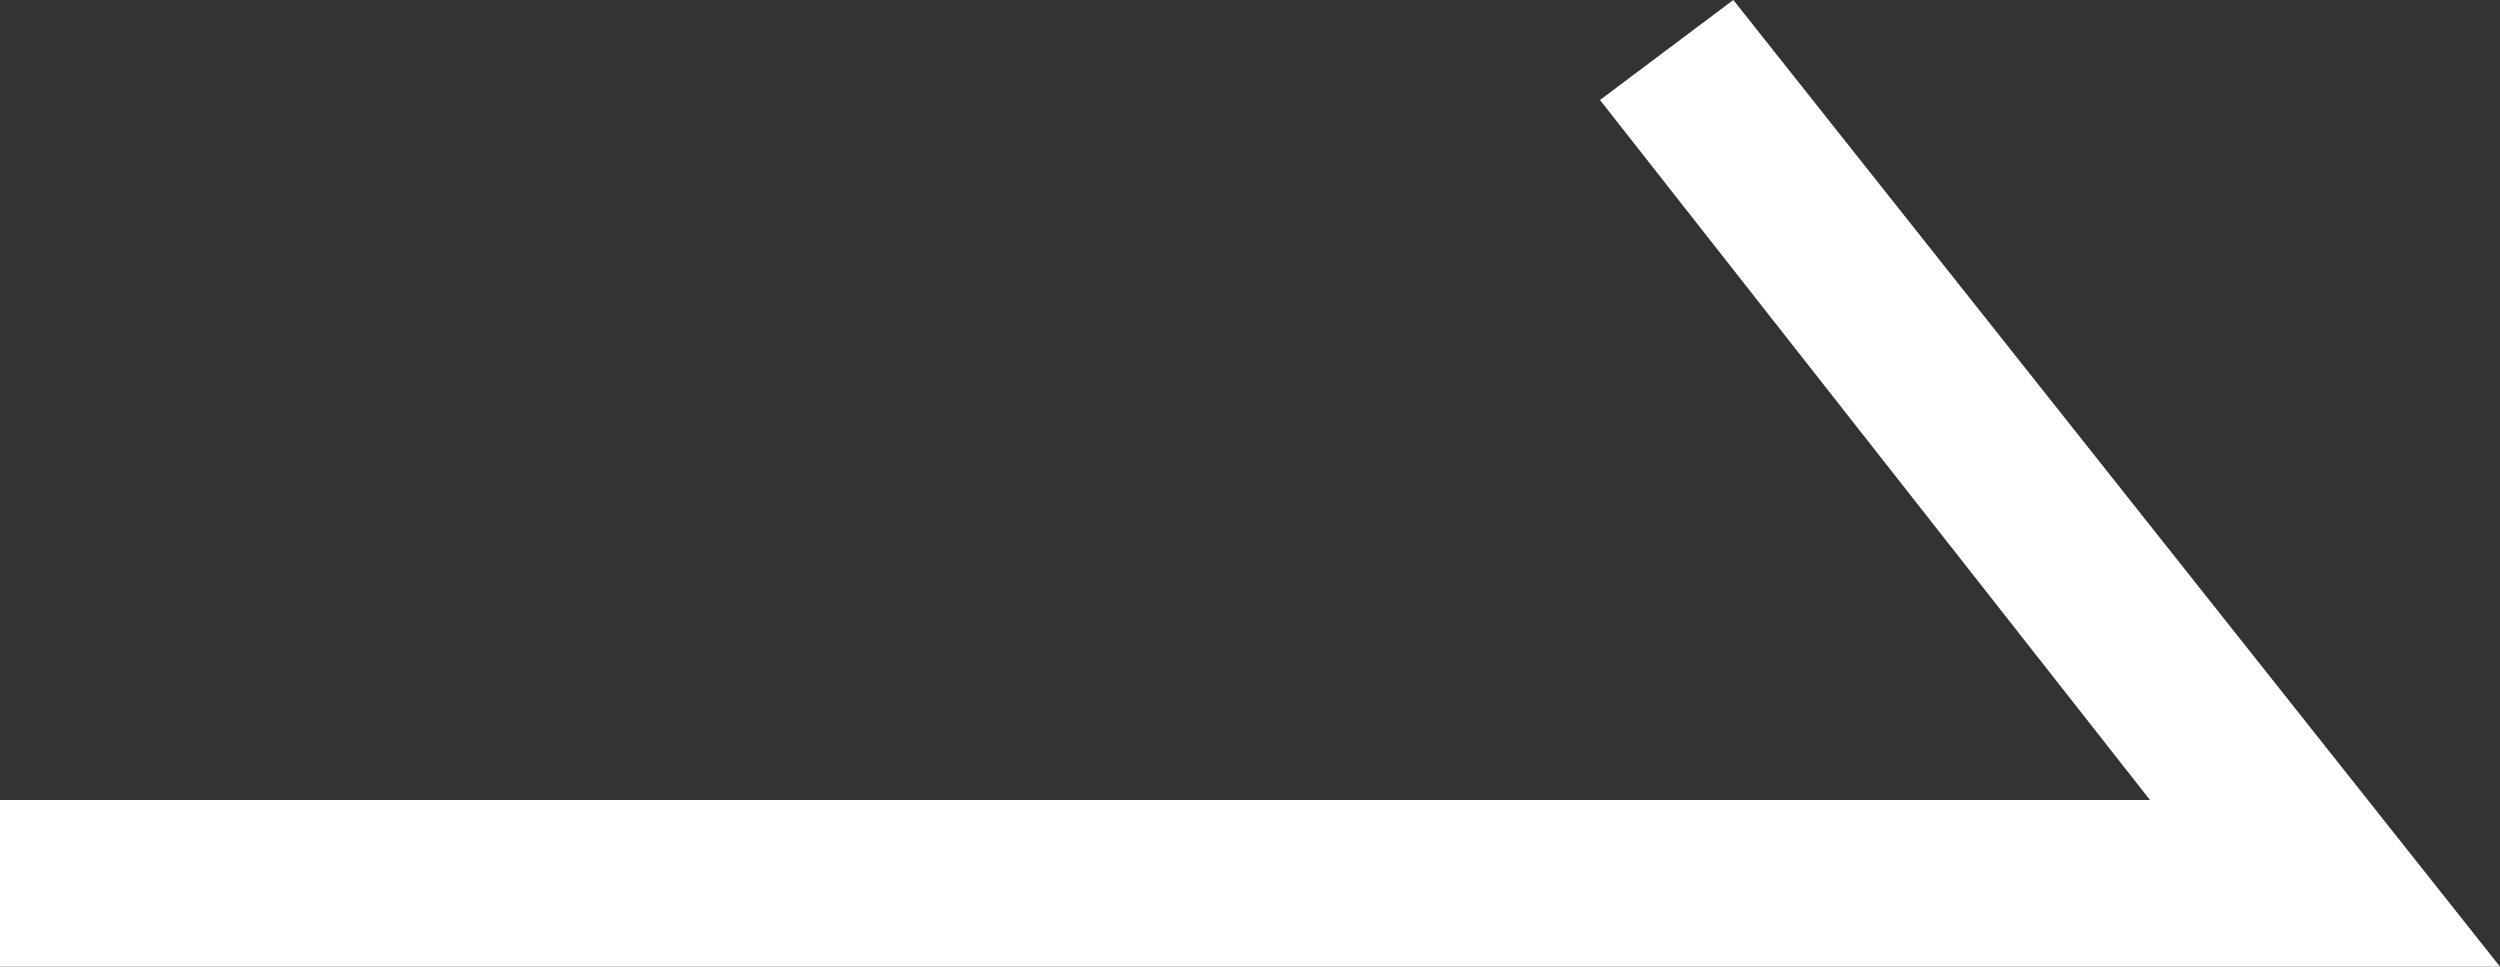 <?xml version="1.0" encoding="utf-8"?>
<!-- Generator: Adobe Illustrator 28.0.0, SVG Export Plug-In . SVG Version: 6.00 Build 0)  -->
<svg version="1.1" id="レイヤー_1" xmlns="http://www.w3.org/2000/svg" xmlns:xlink="http://www.w3.org/1999/xlink" x="0px"
	 y="0px" viewBox="0 0 15 5.8" style="enable-background:new 0 0 15 5.8;" xml:space="preserve">
<rect x="0" y="0" width="15" height="5.8" fill="#333333" stroke="none"/>
<style type="text/css">
	.st0{fill:#FFFFFF;}
</style>
<polygon class="st0" points="15,5.8 0,5.8 0,4.8 12.9,4.8 9.6,0.6 10.4,0 "/>
</svg>
